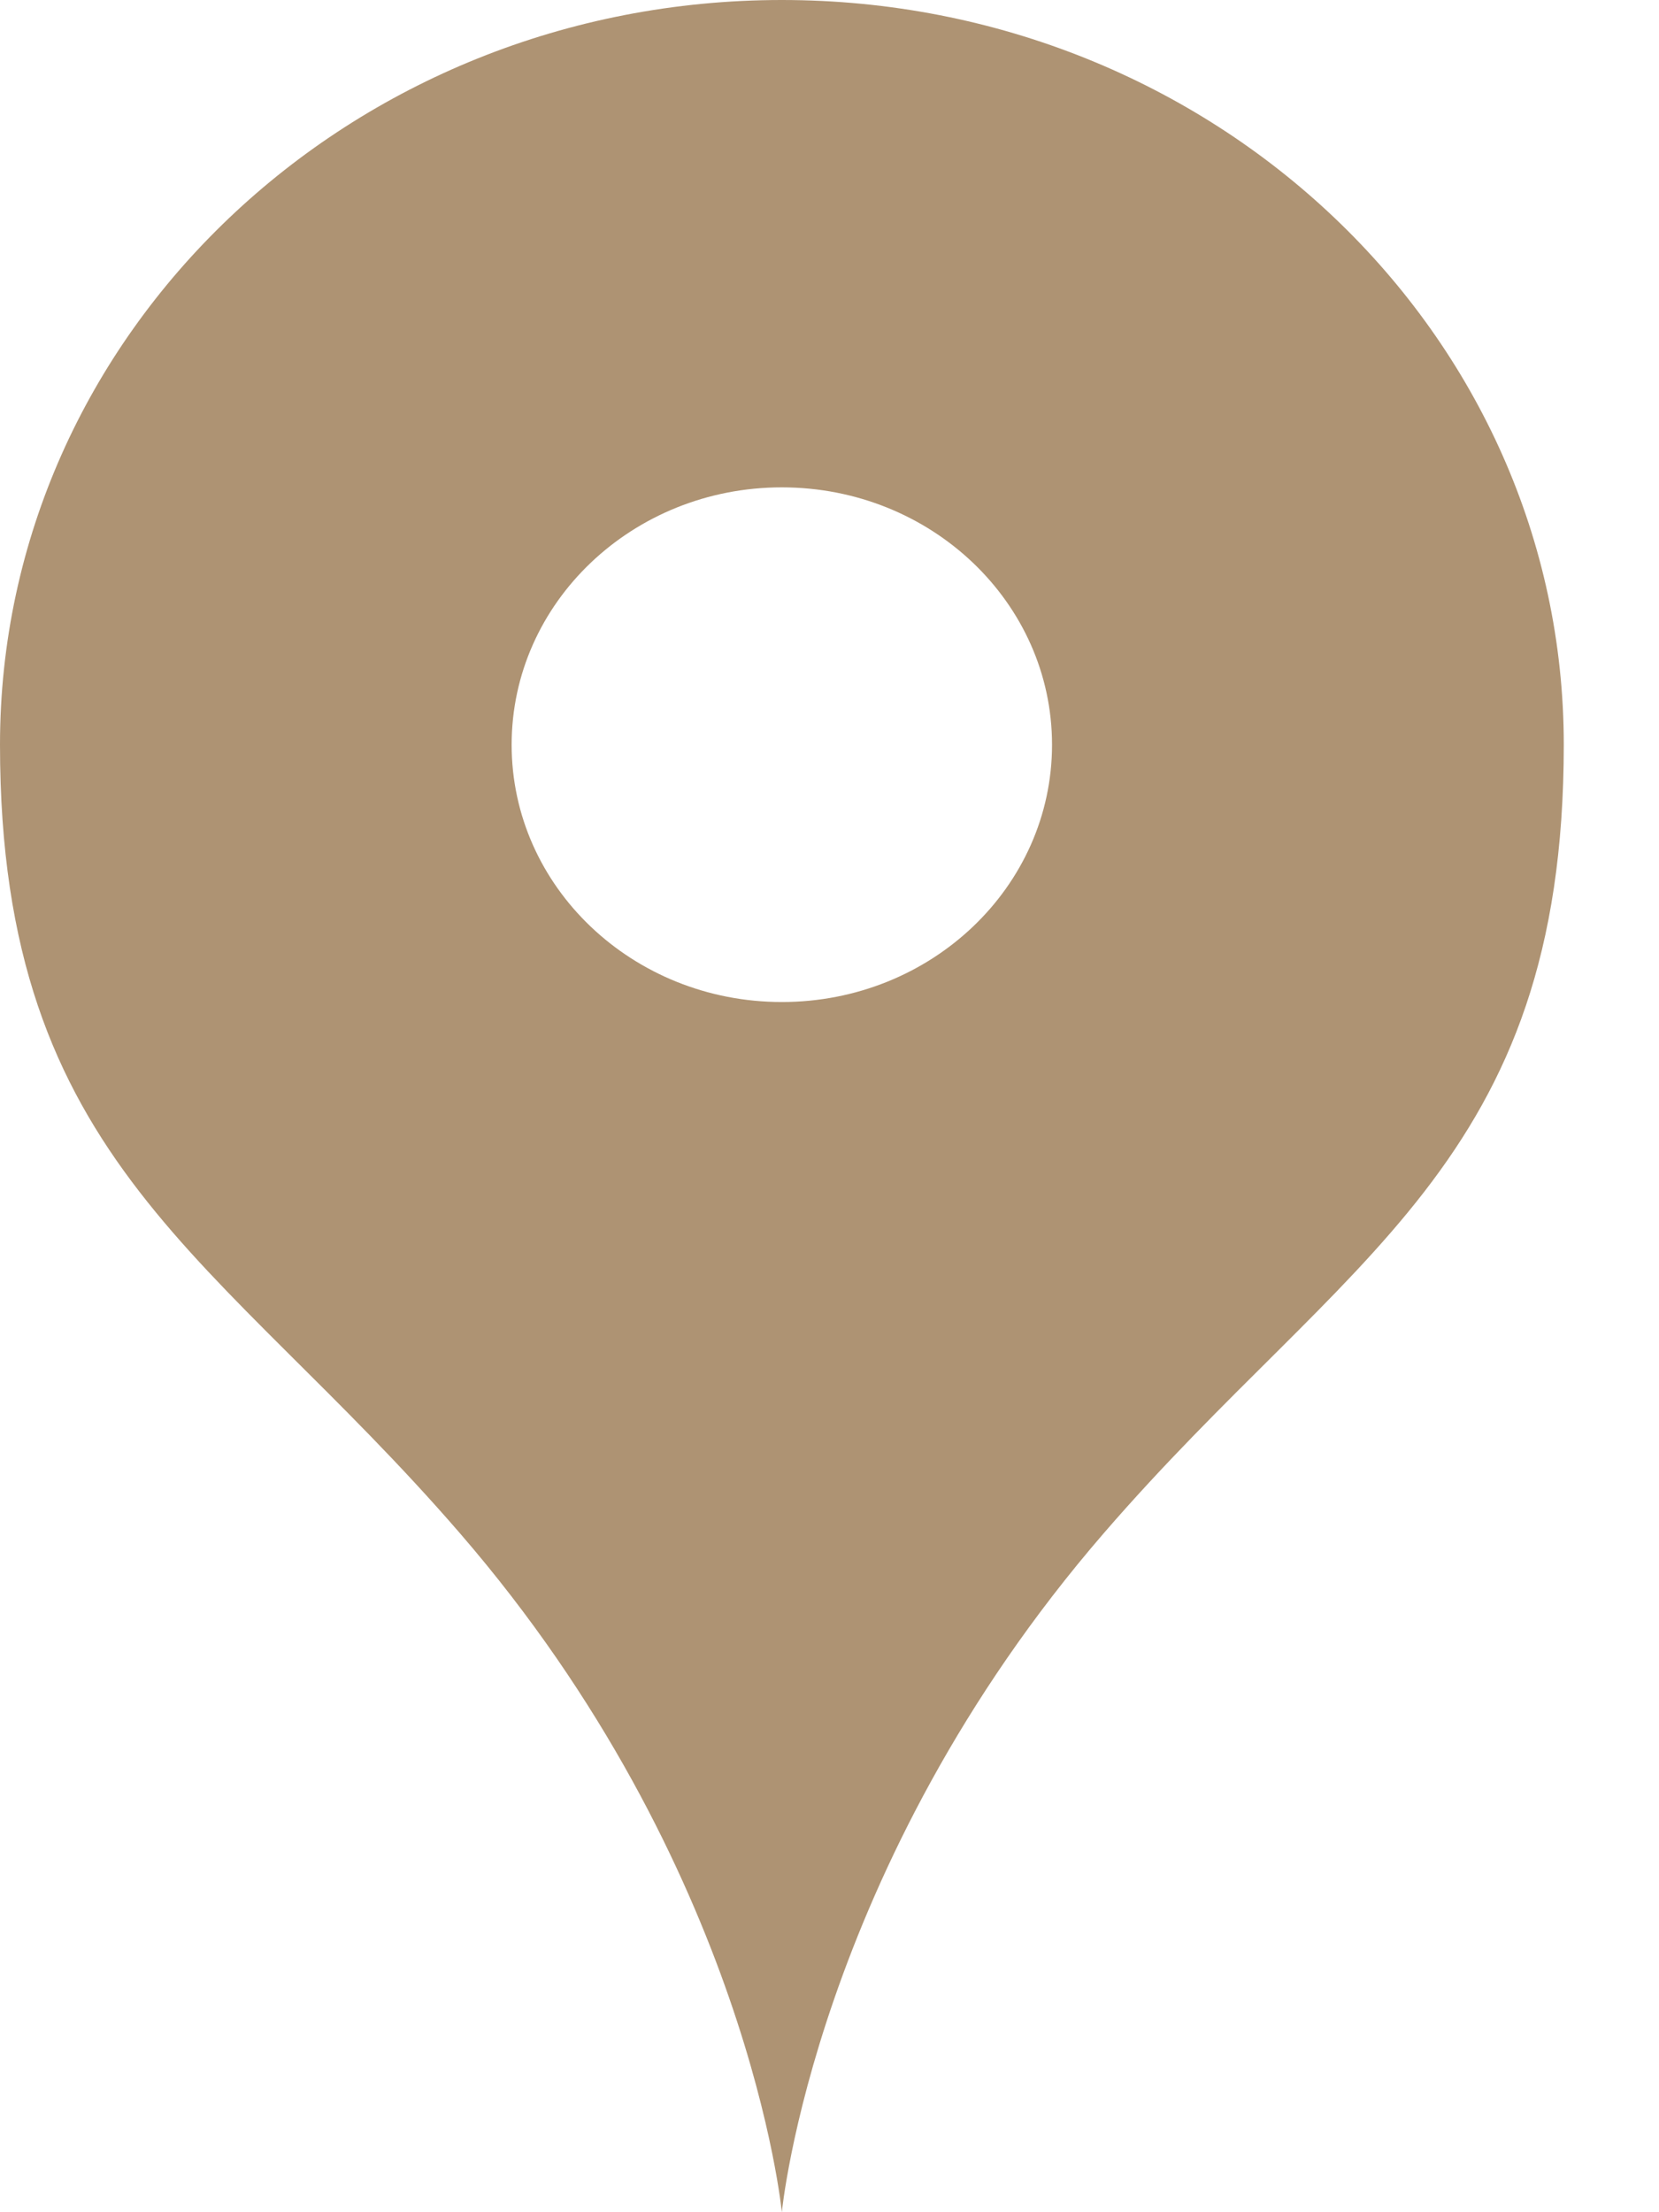 <?xml version="1.0" encoding="UTF-8"?> <svg xmlns="http://www.w3.org/2000/svg" width="15" height="20" viewBox="0 0 15 20" fill="none"><path d="M7.069 0C3.165 0 0 3.014 0 6.733C0 10.528 1.975 11.337 4.158 13.861C6.77 16.881 7.069 20 7.069 20C7.069 20 7.369 16.881 9.98 13.861C12.163 11.337 14.139 10.528 14.139 6.733C14.139 3.014 10.974 0 7.069 0ZM7.069 9.059C5.72 9.059 4.626 8.018 4.626 6.733C4.626 5.448 5.72 4.406 7.069 4.406C8.419 4.406 9.512 5.448 9.512 6.733C9.512 8.018 8.419 9.059 7.069 9.059Z" fill="#AE9373"></path></svg> 